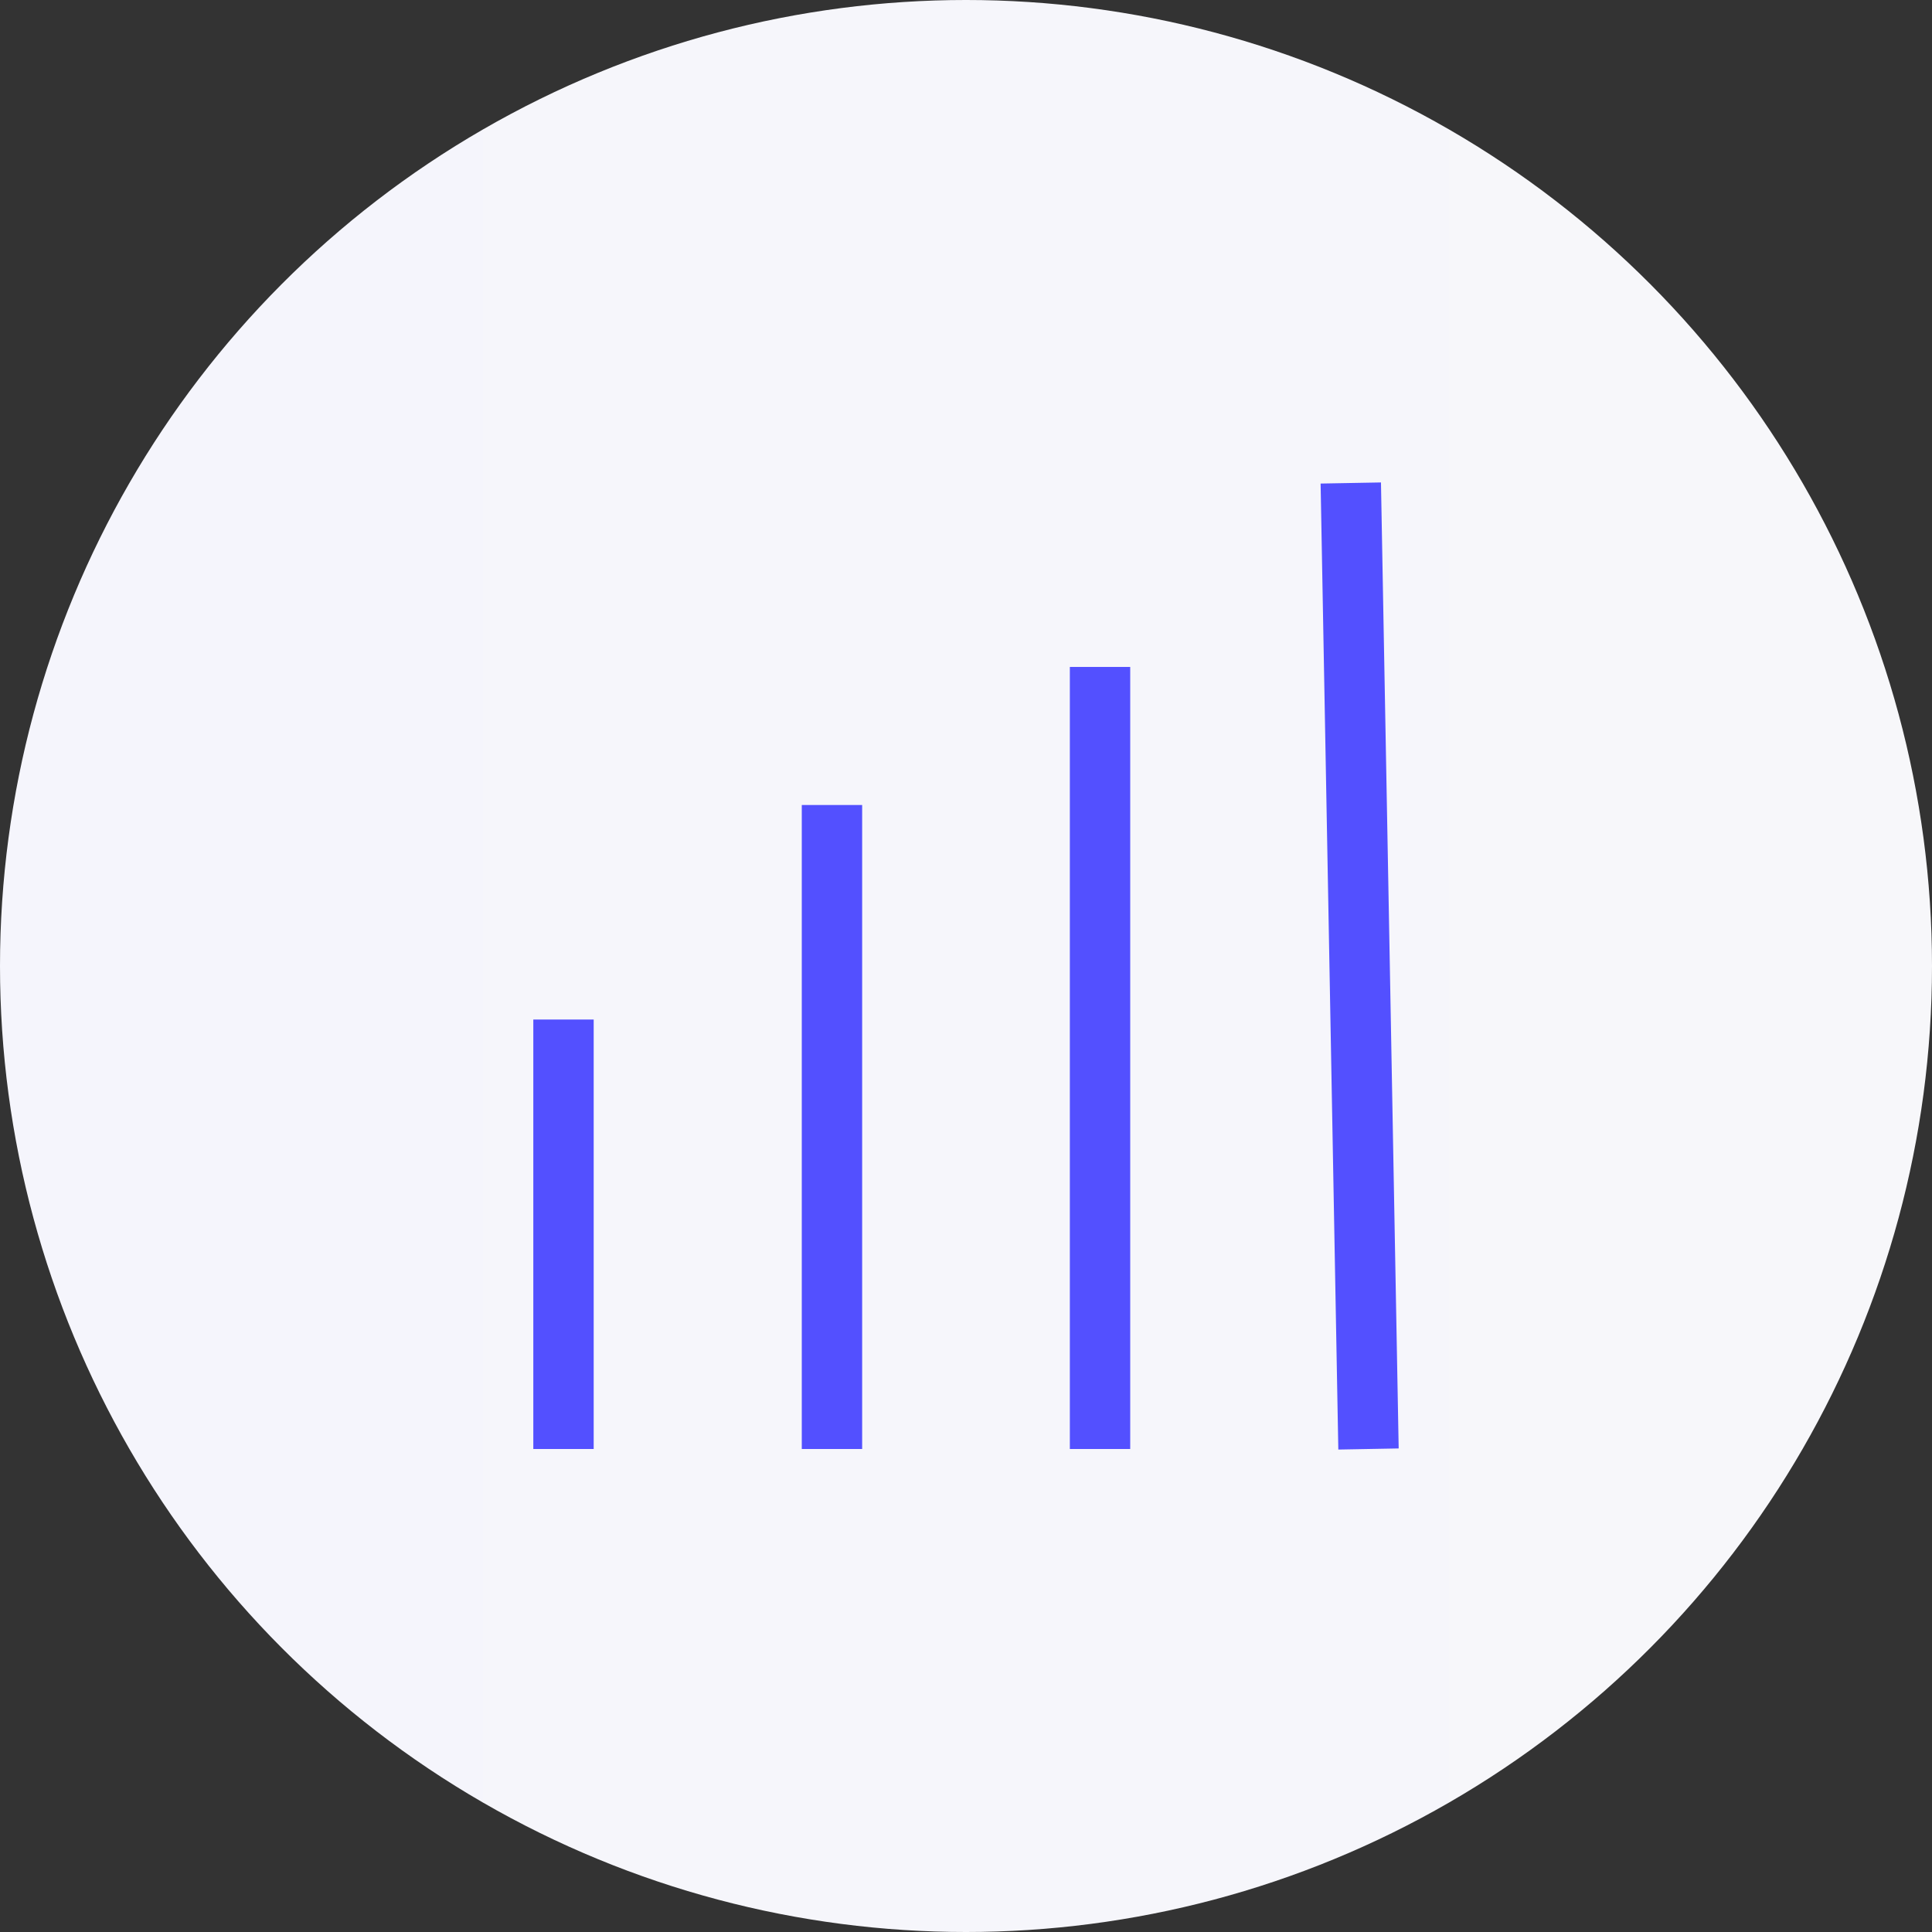 <?xml version="1.0" encoding="UTF-8"?> <svg xmlns="http://www.w3.org/2000/svg" xmlns:xlink="http://www.w3.org/1999/xlink" id="Warstwa_1" data-name="Warstwa 1" viewBox="0 0 48 48"><rect x="0" y="0" width="48" height="48" fill="#333333" stroke="none"/><defs><style> .cls-1 { fill: none; stroke: #5350ff; stroke-miterlimit: 10; stroke-width: 1.5px; } .cls-2 { fill: url(#Gradient_bez_nazwy_8); stroke-width: 0px; } </style><linearGradient id="Gradient_bez_nazwy_8" data-name="Gradient bez nazwy 8" x1="0" y1="24" x2="48" y2="24" gradientUnits="userSpaceOnUse"><stop offset="0" stop-color="#f5f5fc"></stop><stop offset="1" stop-color="#f7f7fa"></stop></linearGradient></defs><circle class="cls-2" cx="24" cy="24" r="24"></circle><g><line class="cls-1" x1="20.67" y1="20" x2="20.67" y2="36"></line><line class="cls-1" x1="27.33" y1="16.57" x2="27.33" y2="36"></line><line class="cls-1" x1="14" y1="25.33" x2="14" y2="36"></line><line class="cls-1" x1="33.56" y1="12" x2="34" y2="36"></line></g></svg> 